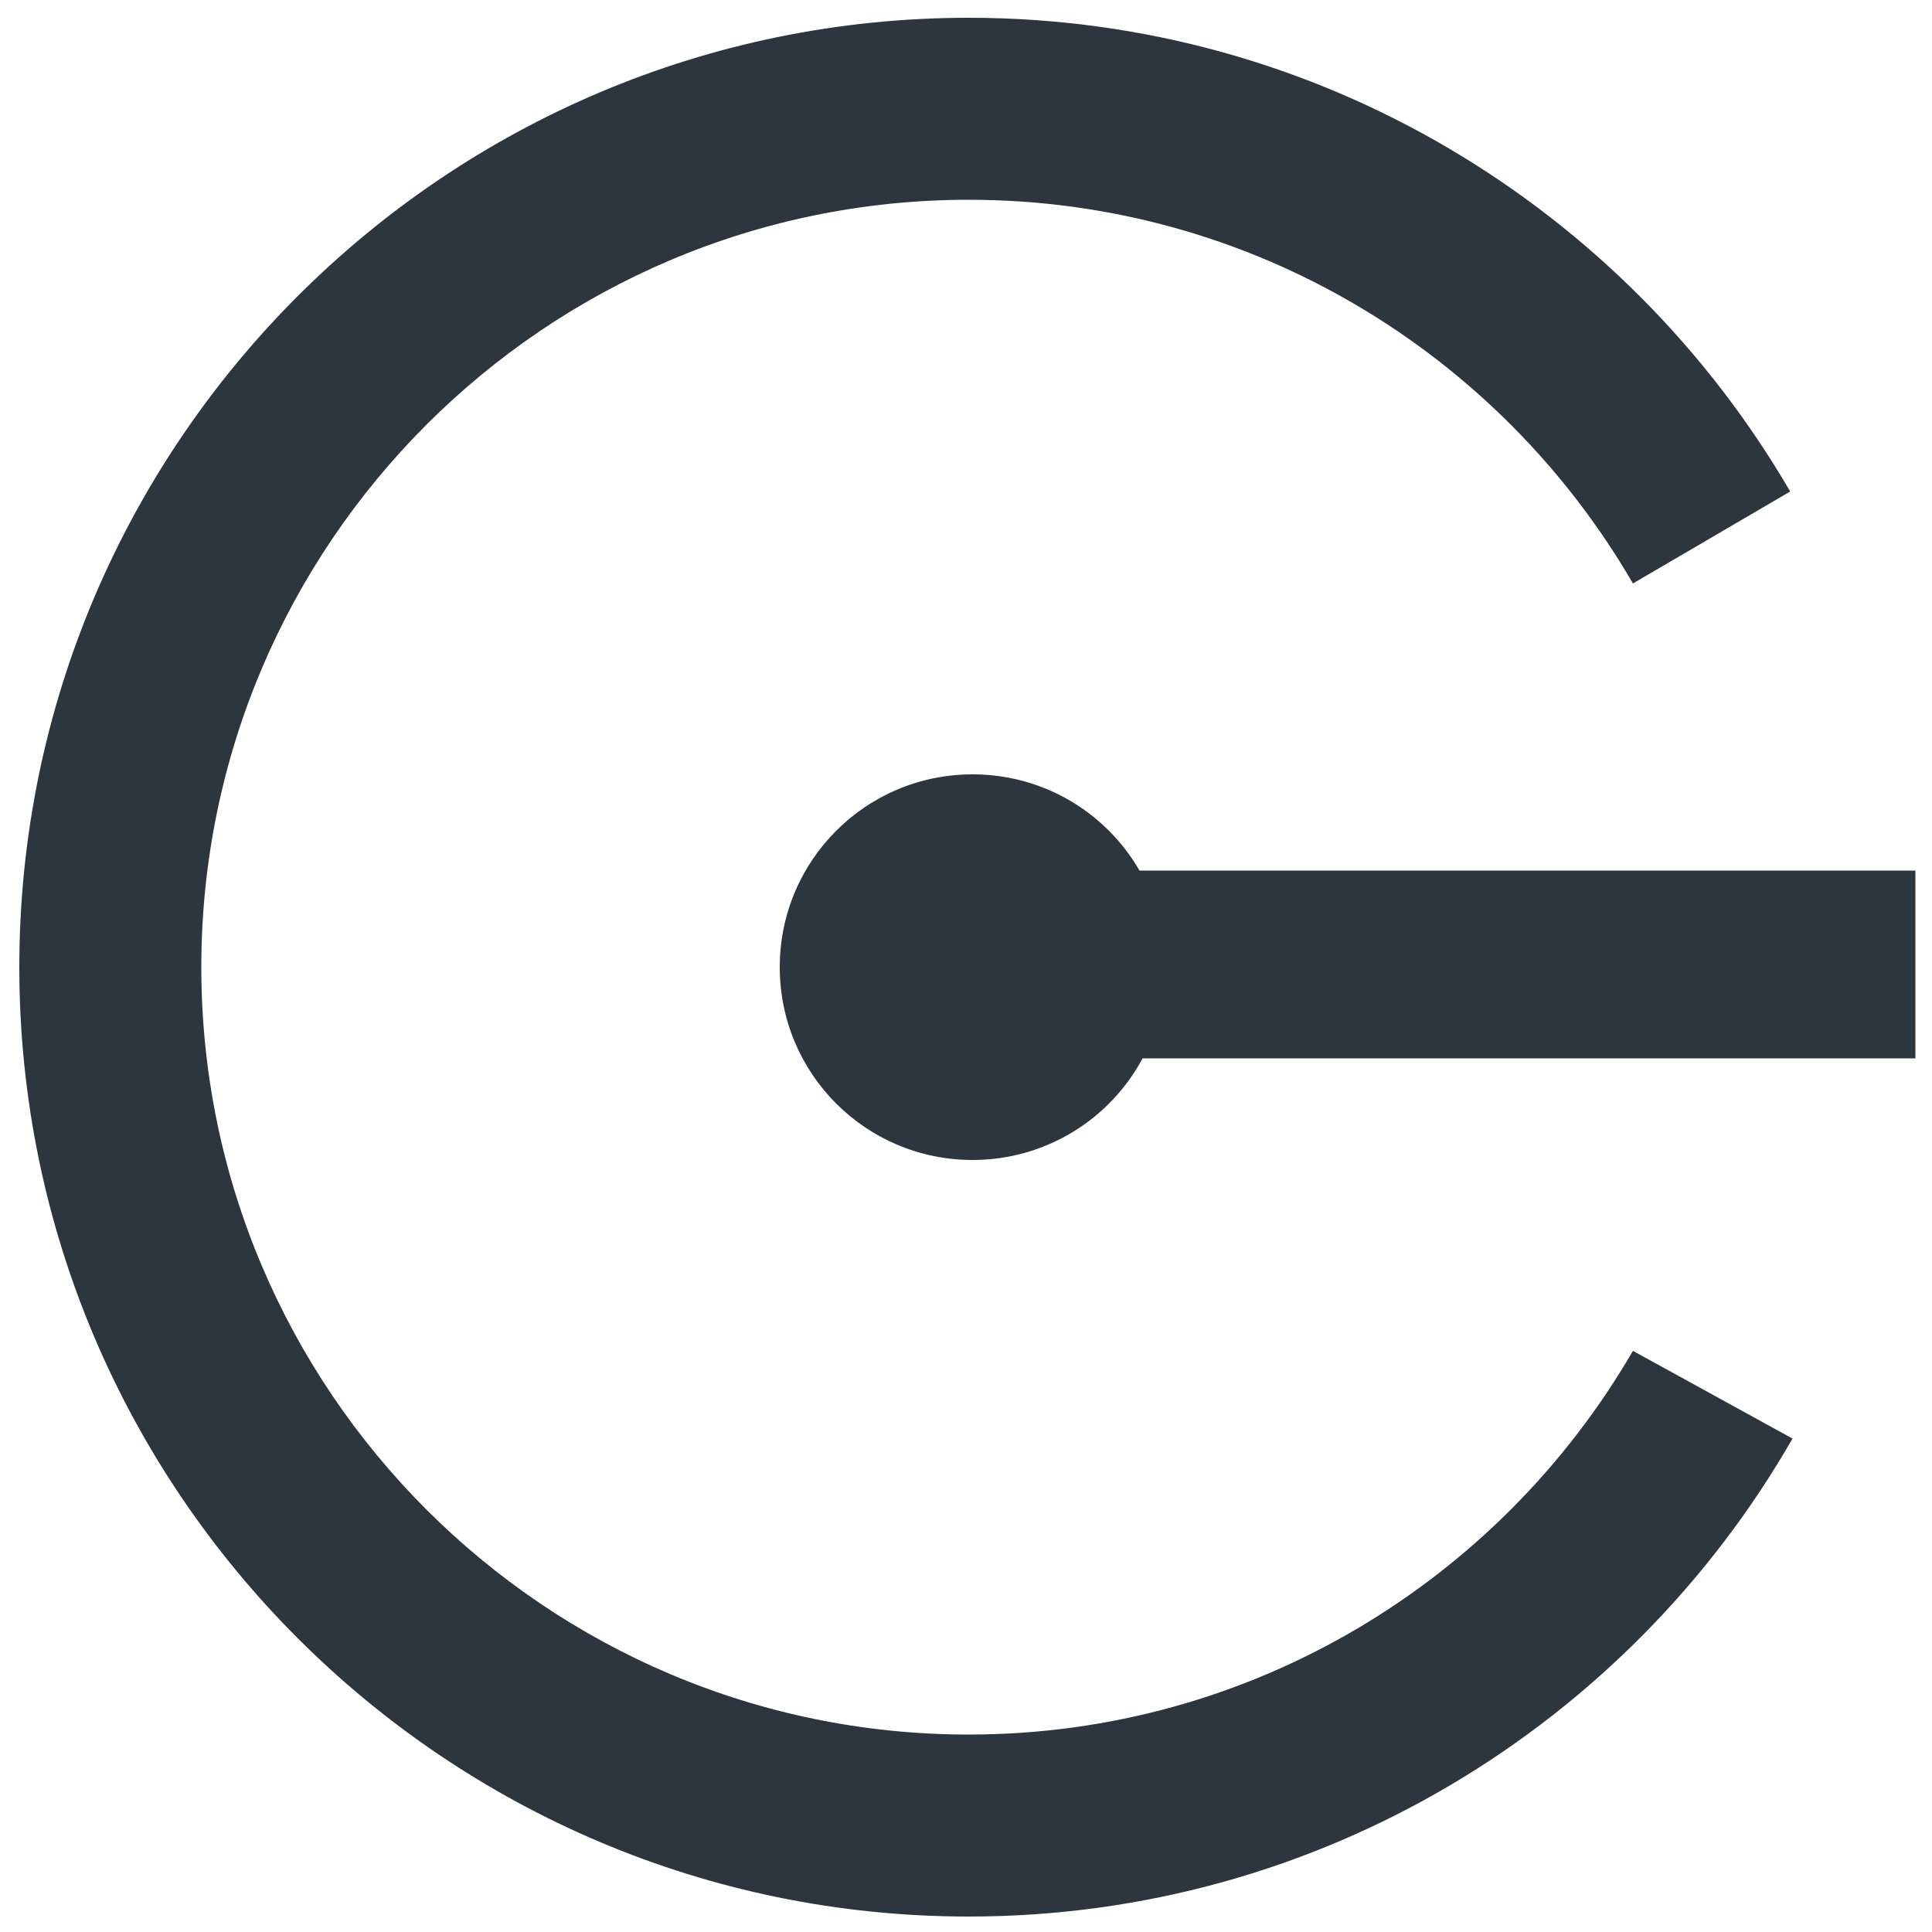 <?xml version="1.0" encoding="utf-8"?>
<!-- Generator: Adobe Illustrator 27.0.1, SVG Export Plug-In . SVG Version: 6.00 Build 0)  -->
<svg version="1.1" id="ctc" xmlns="http://www.w3.org/2000/svg" xmlns:xlink="http://www.w3.org/1999/xlink" x="0px" y="0px"
	 viewBox="0 0 500 500" style="enable-background:new 0 0 500 500;" xml:space="preserve">
<style type="text/css">
	.st0{fill:#2D353F;}
</style>
<path class="st0" d="M495.7,225.3H294.9c-8.6-14.9-24.7-24.9-43.2-24.9c-27.6,0-49.9,22.3-49.9,49.9s22.3,49.9,49.9,49.9
	c19,0,35.6-10.6,44-26.3h200V225.3z"/>
<path class="st0" d="M422.6,349.6c-34.4,59.3-98.6,99.3-171.9,99.3c-109.5,0-198.6-89.1-198.6-198.6c0-109.5,89.1-198.6,198.6-198.6
	c73.4,0,137.5,40,171.9,99.3l40.7-23.8C420.7,54,341.4,4.6,250.7,4.6C115.2,4.6,5,114.8,5,250.3C5,385.8,115.2,496,250.7,496
	c91.1,0,170.8-49.8,213.2-123.7L422.6,349.6z"/>
</svg>
